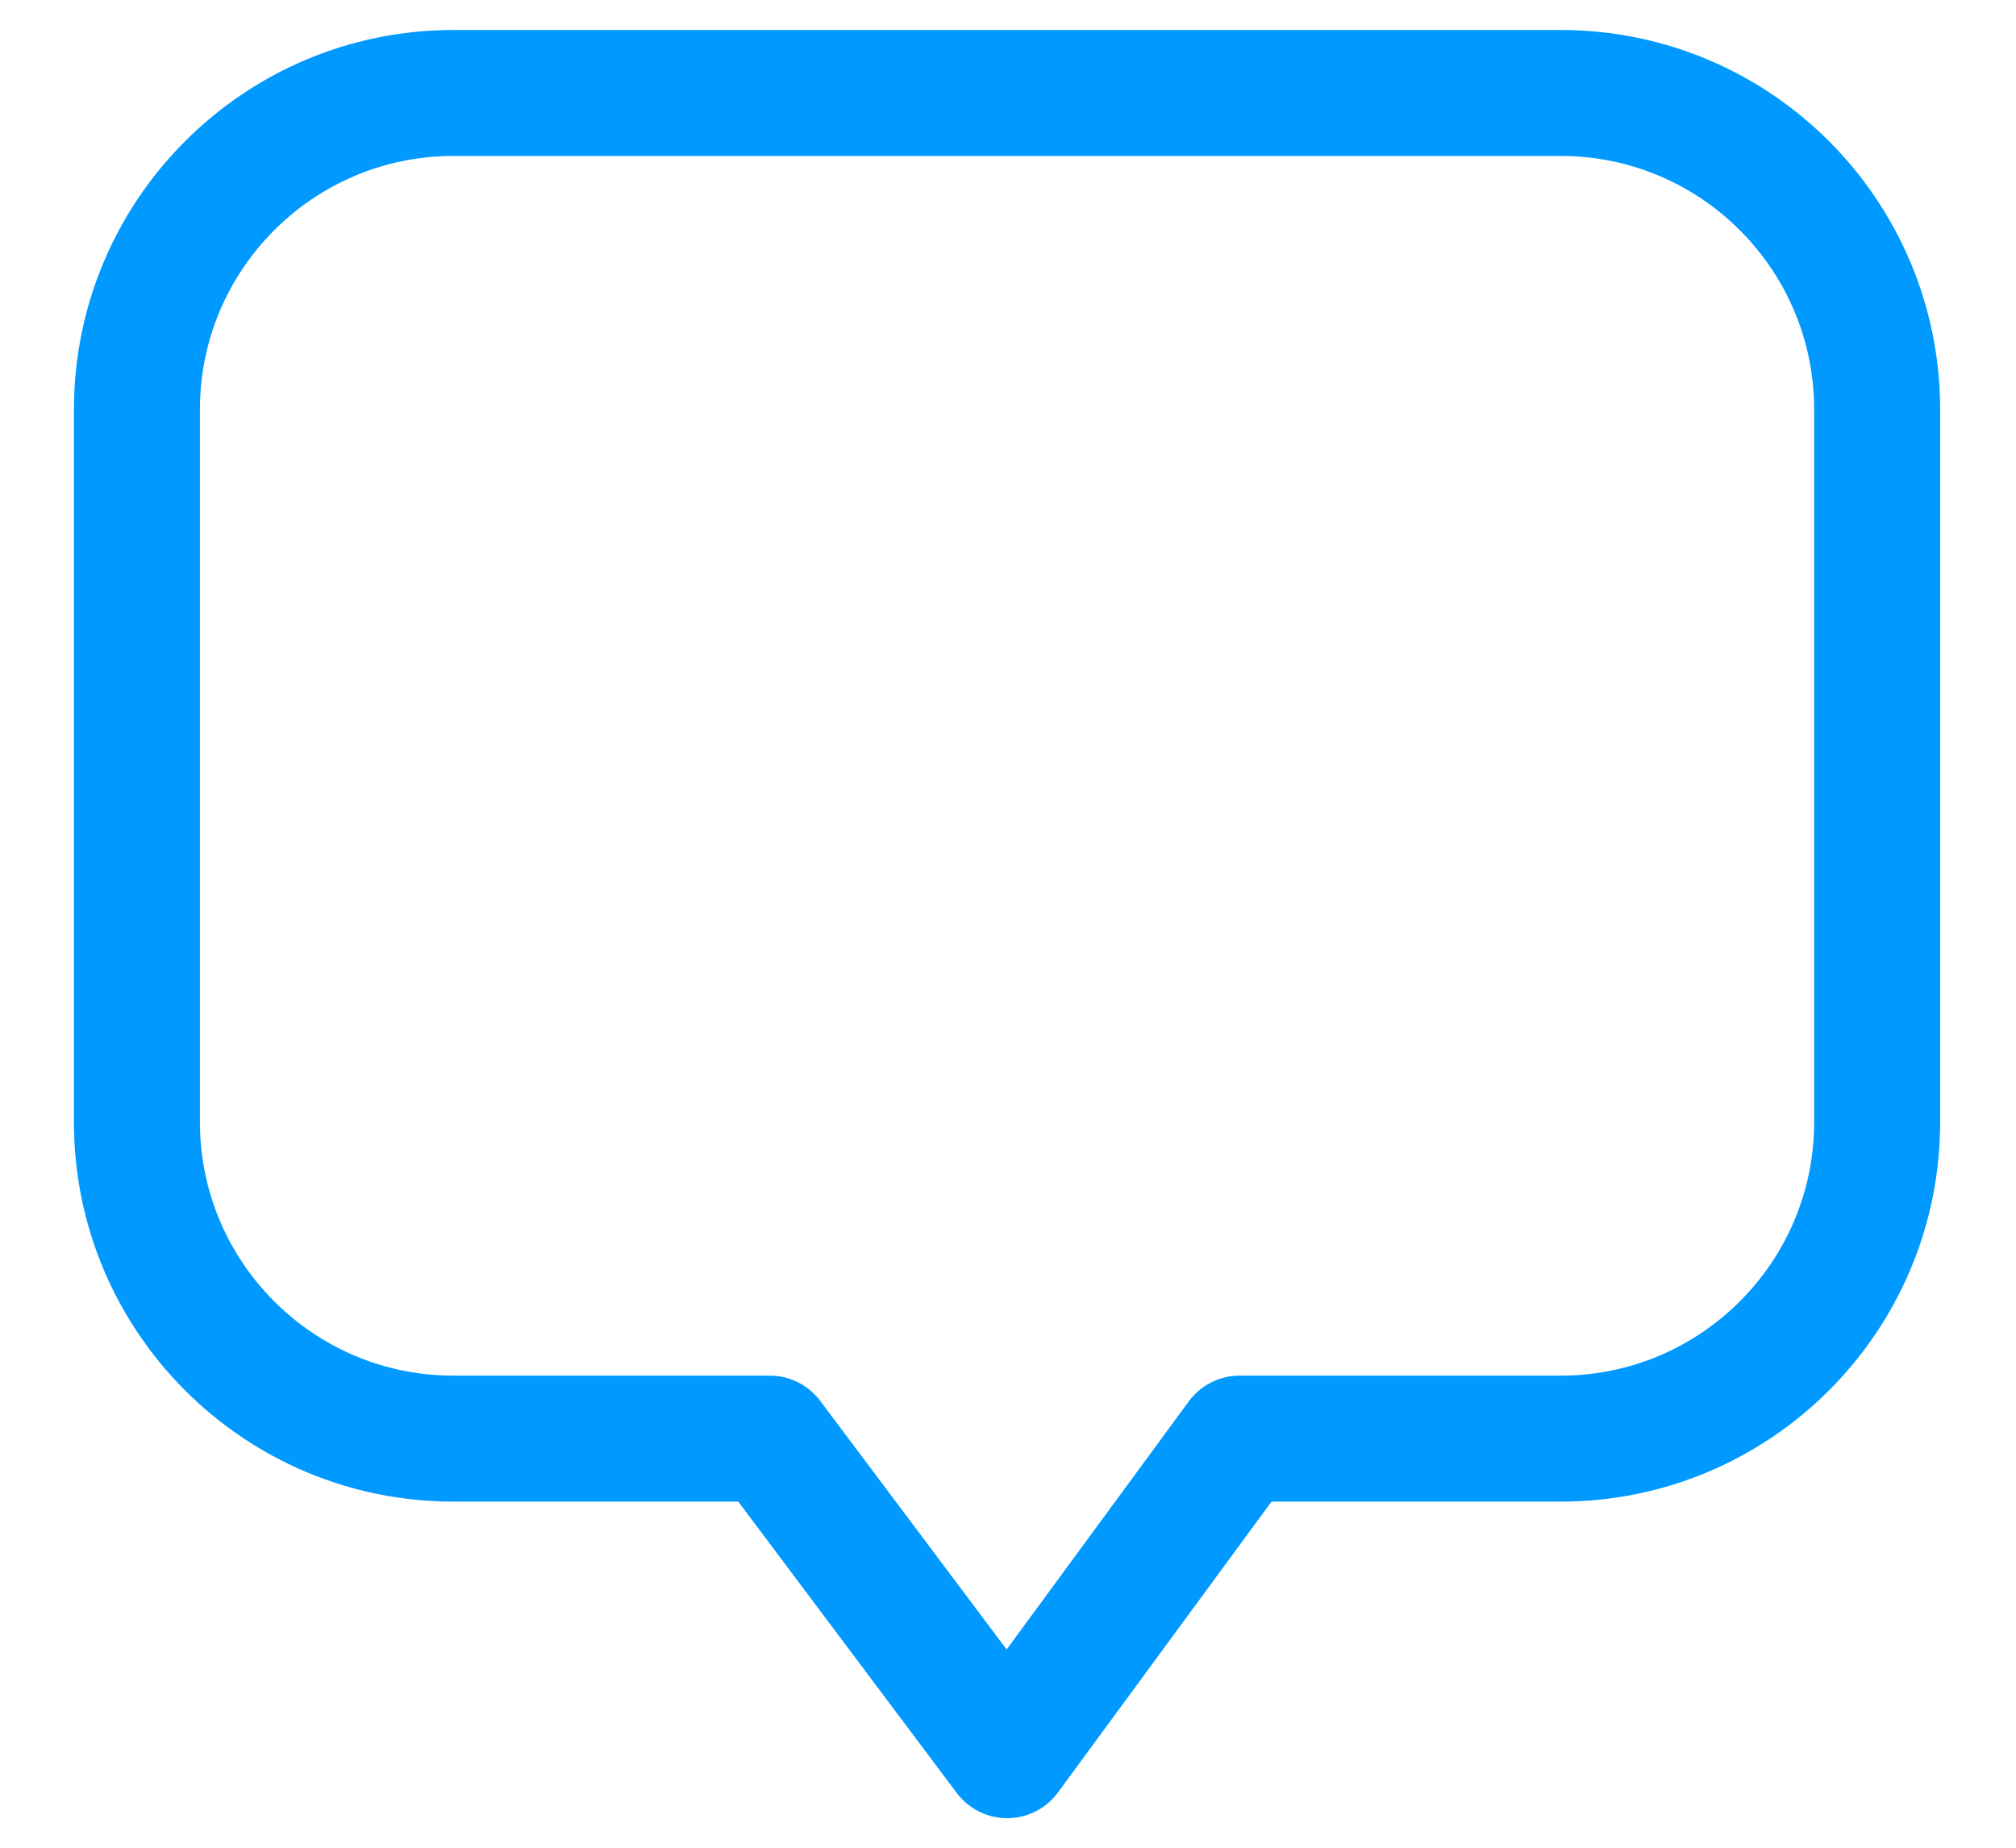 <svg width="24" height="22" viewBox="0 0 24 22" fill="none" xmlns="http://www.w3.org/2000/svg">
<path d="M18.583 17.129H14.757L11.99 20.898L9.164 17.129H5.397C3.318 17.129 1.63 15.441 1.63 13.36V4.877C1.63 2.795 3.318 1.107 5.397 1.107H18.58C20.659 1.107 22.347 2.795 22.347 4.877V13.36C22.347 15.441 20.659 17.129 18.58 17.129H18.583Z" stroke="#0099FF" stroke-width="1.5" stroke-linecap="round" stroke-linejoin="round"/>
</svg>
